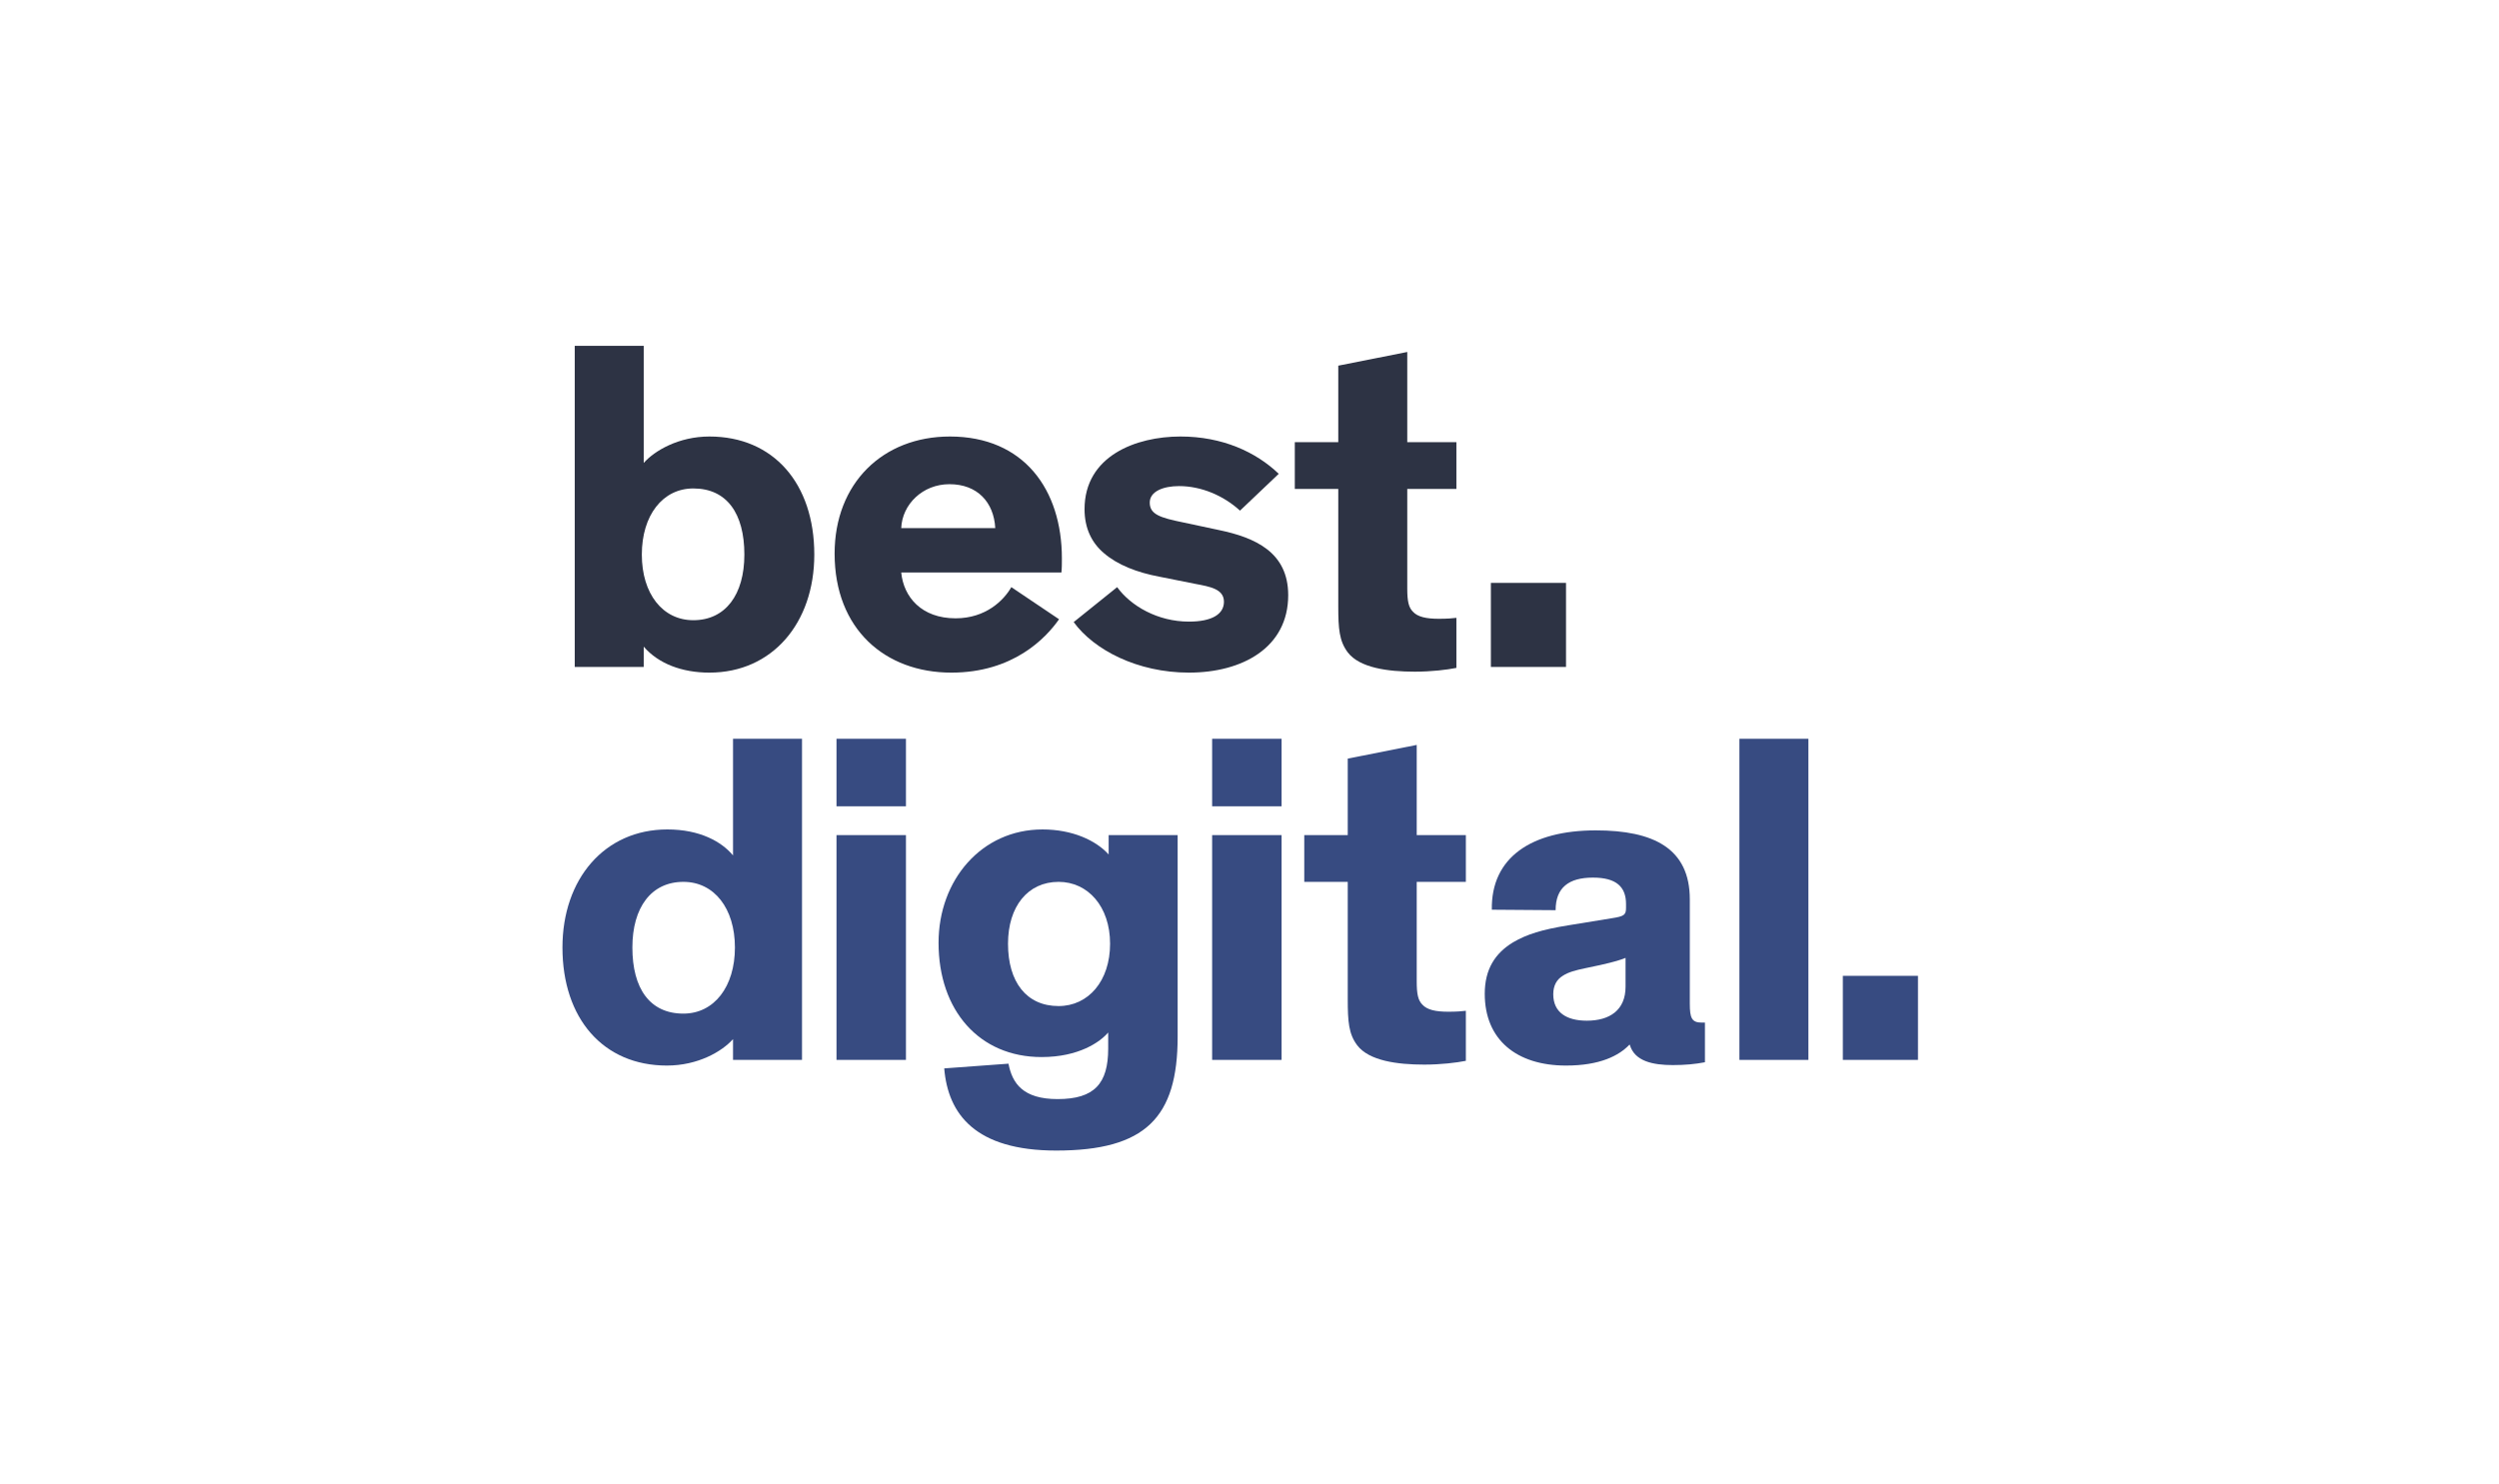 <?xml version="1.0" encoding="UTF-8" standalone="no"?><!DOCTYPE svg PUBLIC "-//W3C//DTD SVG 1.1//EN" "http://www.w3.org/Graphics/SVG/1.1/DTD/svg11.dtd"><svg width="100%" height="100%" viewBox="0 0 340 202" version="1.1" xmlns="http://www.w3.org/2000/svg" xmlns:xlink="http://www.w3.org/1999/xlink" xml:space="preserve" xmlns:serif="http://www.serif.com/" style="fill-rule:evenodd;clip-rule:evenodd;stroke-linejoin:round;stroke-miterlimit:2;"><g><path d="M94.331,84.405c4.372,-0 6.943,-3.471 6.943,-8.933c0,-5.592 -2.379,-8.998 -6.943,-8.998c-4.178,0 -7.007,3.664 -7.007,8.998c-0,5.334 2.829,8.933 7.007,8.933Zm-6.75,3.598l0,2.764l-9.386,0l0,-43.702l9.386,0l0,15.938c1.479,-1.67 4.758,-3.598 8.936,-3.598c8.743,-0 14.272,6.426 14.272,16.067c-0,9.318 -5.722,16.066 -14.272,16.066c-3.729,0 -6.943,-1.221 -8.936,-3.535Z" style="fill:#2d3344;fill-rule:nonzero;"/><path d="M122.616,71.872l12.794,0c-0.193,-3.534 -2.443,-5.977 -6.236,-5.977c-3.665,0 -6.429,2.764 -6.558,5.977Zm21.473,12.404c-1.801,2.571 -6.237,7.262 -14.659,7.262c-9,0 -15.878,-5.912 -15.878,-16.195c-0,-9.576 6.557,-15.938 15.686,-15.938c10.093,-0 15.236,7.262 15.236,16.58c-0,0.643 -0,1.35 -0.064,1.928l-21.794,0c0.322,3.342 2.765,6.234 7.393,6.234c4.115,0 6.558,-2.442 7.586,-4.241l6.494,4.37Z" style="fill:#2d3344;fill-rule:nonzero;"/><path d="M168.709,69.495c-2.25,-2.057 -5.272,-3.342 -8.293,-3.342c-2.122,-0 -3.987,0.707 -3.987,2.249c0,1.606 1.415,2.056 4.565,2.699l4.822,1.029c4.95,1.027 9.45,3.02 9.45,8.868c-0,7.134 -6.236,10.54 -13.501,10.54c-7.007,0 -12.922,-3.085 -15.686,-6.876l5.915,-4.756c1.864,2.57 5.528,4.691 9.771,4.691c3.151,0 4.758,-1.028 4.758,-2.699c-0,-1.735 -1.864,-2.057 -3.922,-2.442l-4.821,-0.964c-3.086,-0.579 -5.722,-1.607 -7.586,-3.214c-1.672,-1.413 -2.636,-3.406 -2.636,-5.976c-0,-7.262 7.007,-9.897 13.05,-9.897c5.722,-0 10.286,2.12 13.372,5.077l-5.271,5.013Z" style="fill:#2d3344;fill-rule:nonzero;"/><path d="M198.15,90.895c-1.286,0.258 -3.407,0.514 -5.657,0.514c-3.665,0 -7.521,-0.514 -9.129,-2.634c-1.157,-1.543 -1.286,-3.213 -1.286,-6.299l0,-15.938l-5.914,0l0,-6.362l5.914,-0l0,-10.412l9.386,-1.863l0,12.275l6.686,-0l-0,6.362l-6.686,0l0,13.56c0,1.736 0.193,2.571 0.772,3.149c0.643,0.707 1.8,0.965 3.535,0.965c1.093,-0 1.929,-0.065 2.379,-0.129l-0,6.812Z" style="fill:#2d3344;fill-rule:nonzero;"/><rect x="202.842" y="79.327" width="10.221" height="11.44" style="fill:#2d3344;fill-rule:nonzero;"/><path d="M92.981,120.014c-4.371,-0 -6.943,3.47 -6.943,8.933c0,5.591 2.379,8.997 6.943,8.997c4.179,0 7.008,-3.662 7.008,-8.997c-0,-5.334 -2.829,-8.933 -7.008,-8.933Zm6.75,-3.599l0,-15.873l9.386,-0l0,43.701l-9.386,-0l0,-2.828c-1.478,1.671 -4.757,3.599 -9,3.599c-8.678,-0 -14.207,-6.427 -14.207,-16.067c-0,-9.319 5.721,-16.067 14.272,-16.067c4.435,0 7.393,1.671 8.935,3.535Z" style="fill:#374b81;fill-rule:nonzero;"/><path d="M123.259,144.243l-9.45,-0l0,-30.592l9.45,0l0,30.592Zm0,-34.512l-9.45,0l0,-9.189l9.45,-0l0,9.189Z" style="fill:#374b81;fill-rule:nonzero;"/><path d="M144.024,120.014c-4.179,-0 -6.879,3.342 -6.879,8.419c0,5.205 2.507,8.483 6.879,8.483c4.05,0 7.007,-3.406 7.007,-8.483c0,-5.077 -3.021,-8.419 -7.007,-8.419Zm-6.815,24.743c0.515,2.699 1.993,4.82 6.686,4.82c5.015,-0 6.879,-2.121 6.879,-6.877l0,-2.185c-1.093,1.286 -3.986,3.342 -9.065,3.342c-8.485,0 -14.014,-6.362 -14.014,-15.552c-0,-8.548 5.85,-15.425 14.143,-15.425c4.05,0 7.264,1.479 9,3.407l0,-2.636l9.386,0l0,27.443c0,10.989 -4.371,15.488 -16.521,15.488c-10.994,-0 -14.723,-4.949 -15.237,-11.183l8.743,-0.642Z" style="fill:#374b81;fill-rule:nonzero;"/><path d="M174.366,144.243l-9.45,-0l-0,-30.592l9.45,0l0,30.592Zm0,-34.512l-9.45,0l-0,-9.189l9.45,-0l0,9.189Z" style="fill:#374b81;fill-rule:nonzero;"/><path d="M199.437,144.371c-1.285,0.257 -3.407,0.514 -5.657,0.514c-3.664,0 -7.522,-0.514 -9.129,-2.634c-1.157,-1.543 -1.285,-3.214 -1.285,-6.299l-0,-15.938l-5.915,-0l-0,-6.363l5.915,0l-0,-10.411l9.385,-1.863l0,12.274l6.686,0l0,6.363l-6.686,-0l0,13.56c0,1.735 0.193,2.571 0.772,3.149c0.643,0.707 1.8,0.964 3.536,0.964c1.093,0 1.928,-0.064 2.378,-0.128l0,6.812Z" style="fill:#374b81;fill-rule:nonzero;"/><path d="M221.164,130.361c-0.643,0.257 -1.414,0.514 -3.408,0.964l-2.12,0.45c-1.222,0.257 -2.25,0.514 -3.022,1.028c-0.836,0.514 -1.286,1.35 -1.286,2.506c0,2.507 1.865,3.599 4.565,3.599c3.085,0 5.271,-1.413 5.271,-4.626l0,-3.921Zm8.743,6.234c0,1.928 0.258,2.571 1.608,2.571l0.45,-0l-0,5.398c-1.35,0.257 -2.7,0.385 -4.372,0.385c-2.7,0 -5.207,-0.513 -5.85,-2.763l-0.064,0c-1.415,1.478 -3.986,2.828 -8.614,2.828c-6.751,-0 -11.058,-3.535 -11.058,-9.769c-0,-3.342 1.414,-5.527 3.857,-7.005c1.864,-1.092 3.922,-1.735 7.522,-2.314l5.914,-0.963c1.672,-0.258 1.929,-0.45 1.929,-1.414l-0,-0.514c-0,-2.314 -1.286,-3.599 -4.501,-3.599c-3.278,-0 -5.078,1.349 -5.078,4.434l-8.679,-0.064c-0.129,-7.07 5.336,-10.797 14.143,-10.797c7.843,-0 12.793,2.442 12.793,9.383l0,14.203Z" style="fill:#374b81;fill-rule:nonzero;"/><rect x="236.656" y="100.542" width="9.386" height="43.701" style="fill:#374b81;fill-rule:nonzero;"/><rect x="250.727" y="132.803" width="10.222" height="11.44" style="fill:#374b81;fill-rule:nonzero;"/></g></svg>